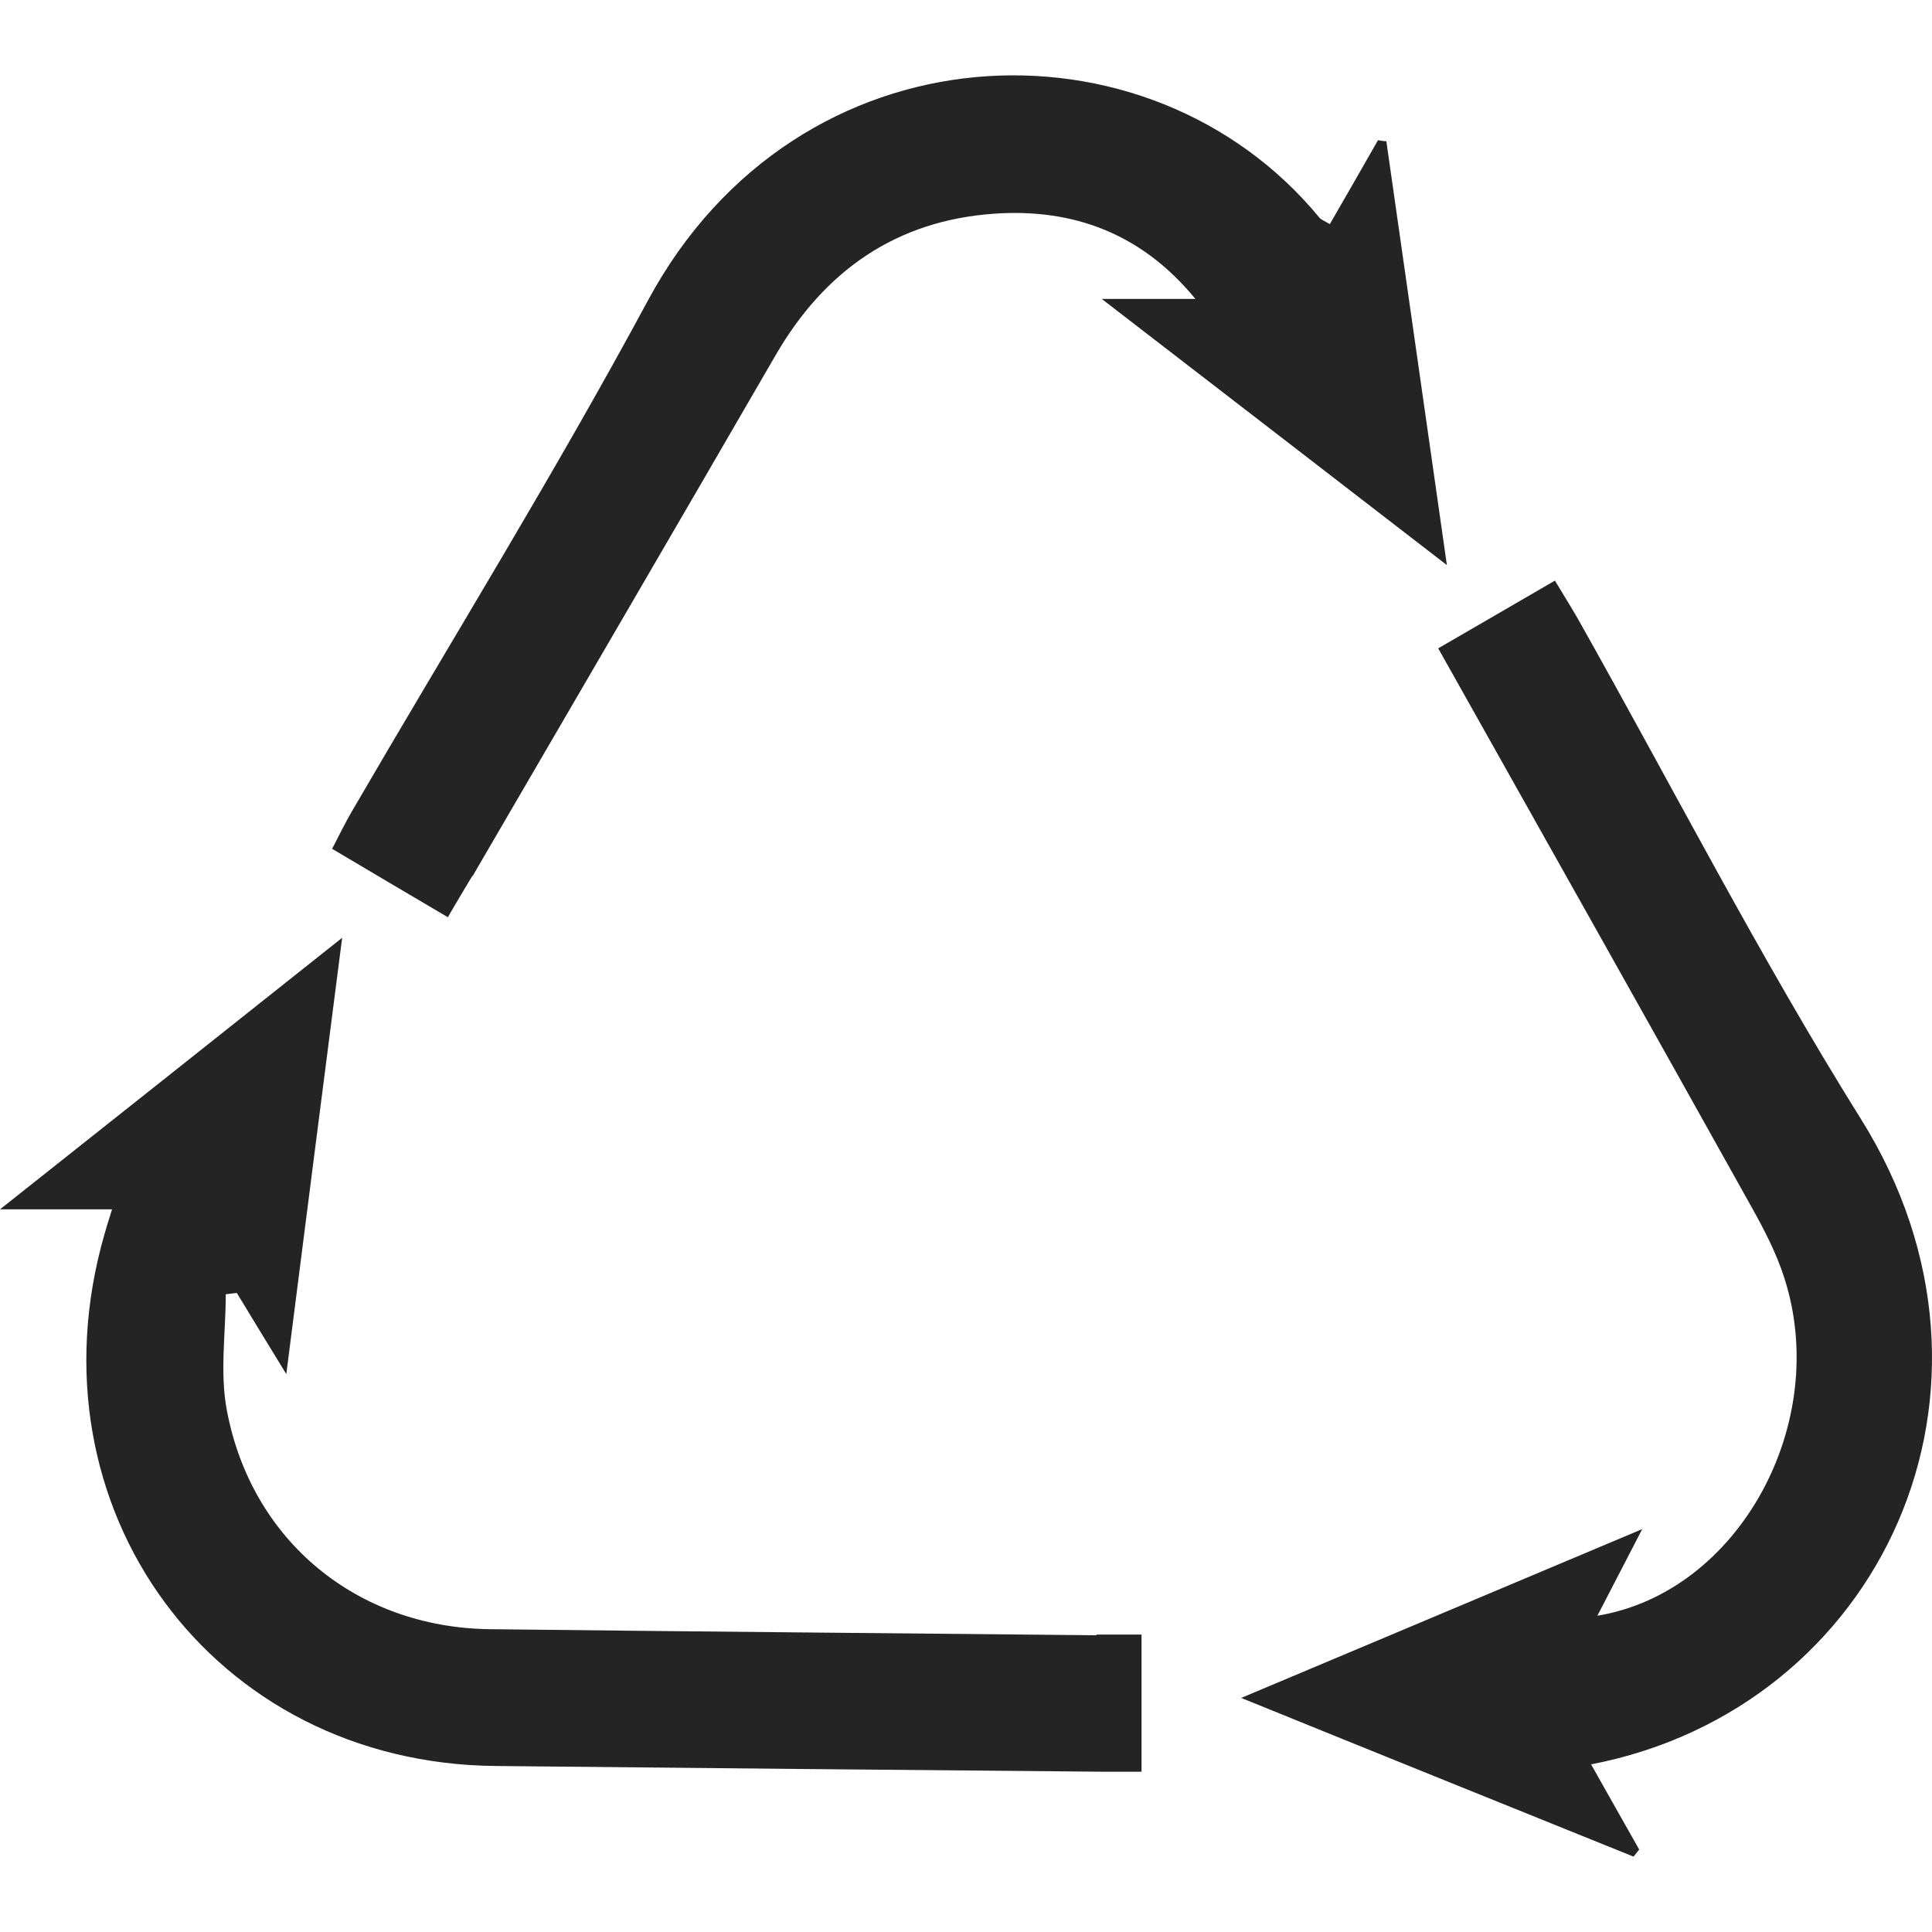 <svg width="1000" height="1000" viewBox="0 0 1000 1000" fill="none" xmlns="http://www.w3.org/2000/svg">
<path d="M823.525 913.198C832.528 929.245 840.489 943.195 848.454 957.323C847.415 958.542 846.55 959.766 845.511 960.986C779.032 934.128 712.383 907.269 642.443 878.84C712.383 849.369 778.514 821.638 850.011 791.464C841.011 808.908 834.085 822.16 826.816 836.287C899.869 824.255 947.823 736.879 923.589 661.535C919.432 648.457 912.854 635.897 906.103 623.865C852.78 528.291 799.113 432.894 744.408 335.578C764.663 323.894 784.053 312.556 804.826 300.522C808.982 307.498 812.964 313.777 816.773 320.404C865.418 406.734 910.777 495.33 963.23 579.216C1050.66 718.915 973.447 884.248 823.699 913.198H823.525ZM567.482 846.404C462.745 845.358 358.011 844.486 253.445 843.262C184.89 842.394 130.012 797.571 117.374 729.727C113.739 710.369 116.855 689.964 116.855 669.908C118.759 669.734 120.663 669.383 122.568 669.209C130.185 681.766 137.802 694.323 148.189 711.241C158.057 633.805 167.233 561.95 177.1 485.39C117.201 533 60.938 577.649 0 625.957H57.995C55.917 632.585 54.879 635.897 54.013 639.039C13.33 780.826 110.277 912.677 256.388 914.071C361.124 915.117 465.862 916.163 570.425 917.035C577.003 917.035 583.581 917.035 590.855 917.035V846.053C582.372 846.053 575.099 846.053 567.656 846.053L567.482 846.404ZM244.616 453.475C296.898 363.656 349.355 273.838 401.461 183.847C426.911 139.897 464.131 114.086 514.681 110.598C555.365 107.807 590.855 120.713 618.727 154.721H570.252C631.883 202.159 688.493 245.934 748.911 292.5C738.003 216.111 727.791 144.606 717.574 73.101C716.191 73.101 714.635 72.752 713.248 72.578C705.11 86.879 696.975 101.005 688.319 116.004C685.376 114.26 683.819 113.737 682.954 112.69C594.663 5.432 412.887 11.537 335.33 155.593C287.03 245.237 233.364 331.915 182.121 419.989C178.658 425.918 175.715 432.021 171.907 439.348C192.161 451.379 211.378 462.716 231.806 474.752C236.826 466.032 240.808 459.578 244.616 453.124V453.475Z" fill="#242424"/>
</svg>
